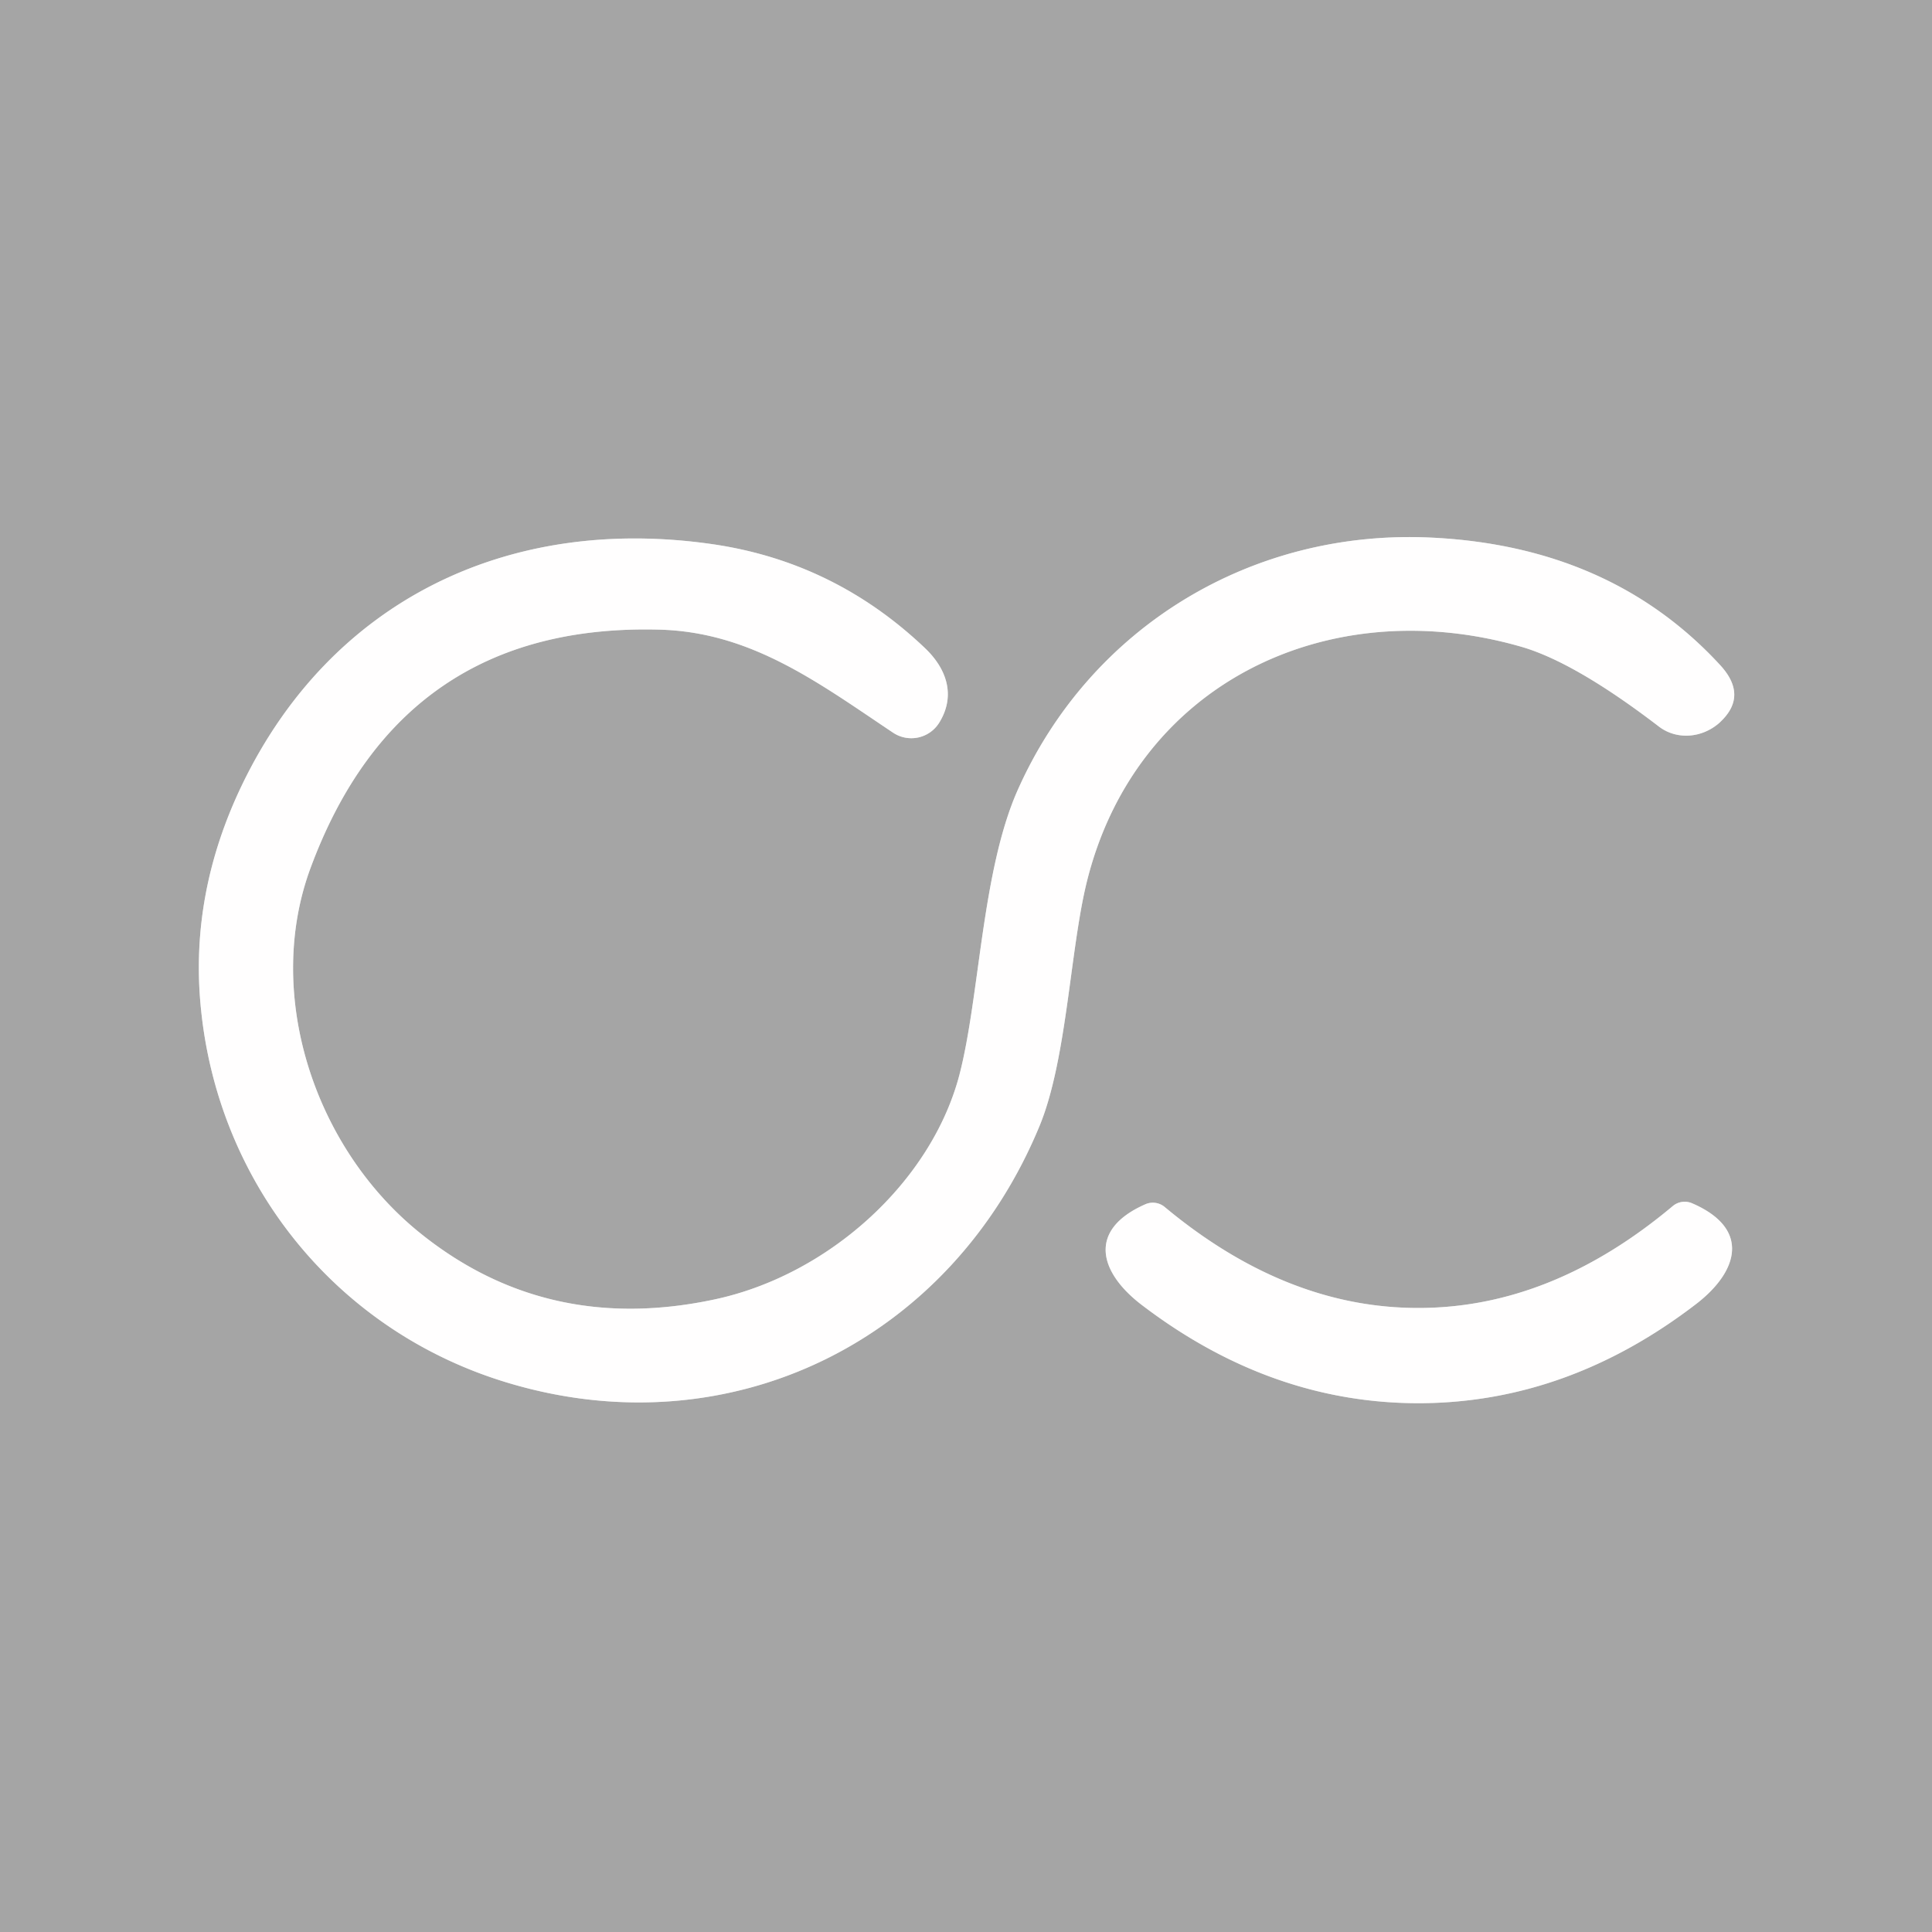 <?xml version="1.0" encoding="UTF-8" standalone="no"?>
<!DOCTYPE svg PUBLIC "-//W3C//DTD SVG 1.1//EN" "http://www.w3.org/Graphics/SVG/1.1/DTD/svg11.dtd">
<svg xmlns="http://www.w3.org/2000/svg" version="1.1" viewBox="0.00 0.00 100.00 100.00">
<rect x="0.00" y="0.00" width="100.00" height="100.00" fill="#333333" stroke="none"/>
<g stroke-width="2.00" fill="none" stroke-linecap="butt">
<path stroke="#d2d2d2" vector-effect="non-scaling-stroke" d="
  M 78.72 33.47
  Q 81.51 34.27 85.87 37.61
  A 2.55 2.38 -46.9 0 0 89.01 37.40
  L 89.07 37.34
  Q 90.48 35.99 89.03 34.42
  Q 83.39 28.30 74.16 27.83
  C 64.82 27.35 56.41 32.46 52.66 40.93
  C 50.81 45.13 50.71 51.58 49.66 55.63
  C 48.20 61.20 42.85 66.03 36.93 67.27
  Q 28.21 69.11 21.63 63.73
  C 16.20 59.28 13.68 51.37 16.08 44.91
  Q 20.78 32.24 34.12 32.59
  C 38.88 32.71 42.36 35.34 46.22 37.92
  A 1.70 1.70 0.0 0 0 48.63 37.38
  C 49.45 36.03 49.04 34.65 47.87 33.54
  Q 43.19 29.09 36.90 28.17
  C 26.31 26.63 17.13 31.08 12.53 40.62
  Q 9.85 46.19 10.38 51.99
  C 11.21 61.19 17.39 68.93 26.34 71.59
  C 37.84 75.02 49.22 69.39 53.81 58.27
  C 55.21 54.87 55.38 49.27 56.23 45.74
  C 58.74 35.38 68.73 30.60 78.72 33.47"
/>
<path stroke="#d2d2d2" vector-effect="non-scaling-stroke" d="
  M 73.45 67.70
  Q 66.58 67.72 60.28 62.47
  A 0.96 0.96 0.0 0 0 59.29 62.33
  C 56.26 63.66 56.90 65.86 59.08 67.53
  Q 65.77 72.64 73.46 72.63
  Q 81.14 72.61 87.81 67.48
  C 89.98 65.80 90.62 63.59 87.58 62.28
  A 0.96 0.96 0.0 0 0 86.59 62.42
  Q 80.31 67.69 73.45 67.70"
/>
</g>
<path fill="#a5a5a5" d="
  M 100.00 0.00
  L 100.00 100.00
  L 0.00 100.00
  L 0.00 0.00
  L 100.00 0.00
  Z
  M 78.72 33.47
  Q 81.51 34.27 85.87 37.61
  A 2.55 2.38 -46.9 0 0 89.01 37.40
  L 89.07 37.34
  Q 90.48 35.99 89.03 34.42
  Q 83.39 28.30 74.16 27.83
  C 64.82 27.35 56.41 32.46 52.66 40.93
  C 50.81 45.13 50.71 51.58 49.66 55.63
  C 48.20 61.20 42.85 66.03 36.93 67.27
  Q 28.21 69.11 21.63 63.73
  C 16.20 59.28 13.68 51.37 16.08 44.91
  Q 20.78 32.24 34.12 32.59
  C 38.88 32.71 42.36 35.34 46.22 37.92
  A 1.70 1.70 0.0 0 0 48.63 37.38
  C 49.45 36.03 49.04 34.65 47.87 33.54
  Q 43.19 29.09 36.90 28.17
  C 26.31 26.63 17.13 31.08 12.53 40.62
  Q 9.85 46.19 10.38 51.99
  C 11.21 61.19 17.39 68.93 26.34 71.59
  C 37.84 75.02 49.22 69.39 53.81 58.27
  C 55.21 54.87 55.38 49.27 56.23 45.74
  C 58.74 35.38 68.73 30.60 78.72 33.47
  Z
  M 73.45 67.70
  Q 66.58 67.72 60.28 62.47
  A 0.96 0.96 0.0 0 0 59.29 62.33
  C 56.26 63.66 56.90 65.86 59.08 67.53
  Q 65.77 72.64 73.46 72.63
  Q 81.14 72.61 87.81 67.48
  C 89.98 65.80 90.62 63.59 87.58 62.28
  A 0.96 0.96 0.0 0 0 86.59 62.42
  Q 80.31 67.69 73.45 67.70
  Z"
/>
<path fill="#fffefe" d="
  M 78.72 33.47
  C 68.73 30.60 58.74 35.38 56.23 45.74
  C 55.38 49.27 55.21 54.87 53.81 58.27
  C 49.22 69.39 37.84 75.02 26.34 71.59
  C 17.39 68.93 11.21 61.19 10.38 51.99
  Q 9.85 46.19 12.53 40.62
  C 17.13 31.08 26.31 26.63 36.90 28.17
  Q 43.19 29.09 47.87 33.54
  C 49.04 34.65 49.45 36.03 48.63 37.38
  A 1.70 1.70 0.0 0 1 46.22 37.92
  C 42.36 35.34 38.88 32.71 34.12 32.59
  Q 20.78 32.24 16.08 44.91
  C 13.68 51.37 16.20 59.28 21.63 63.73
  Q 28.21 69.11 36.93 67.27
  C 42.85 66.03 48.20 61.20 49.66 55.63
  C 50.71 51.58 50.81 45.13 52.66 40.93
  C 56.41 32.46 64.82 27.35 74.16 27.83
  Q 83.39 28.30 89.03 34.42
  Q 90.48 35.99 89.07 37.34
  L 89.01 37.40
  A 2.55 2.38 -46.9 0 1 85.87 37.61
  Q 81.51 34.27 78.72 33.47
  Z"
/>
<path fill="#fffefe" d="
  M 73.46 72.63
  Q 65.77 72.64 59.08 67.53
  C 56.90 65.86 56.26 63.66 59.29 62.33
  A 0.96 0.96 0.0 0 1 60.28 62.47
  Q 66.58 67.72 73.45 67.70
  Q 80.31 67.69 86.59 62.42
  A 0.96 0.96 0.0 0 1 87.58 62.28
  C 90.62 63.59 89.98 65.80 87.81 67.48
  Q 81.14 72.61 73.46 72.63
  Z"
/>
</svg>
